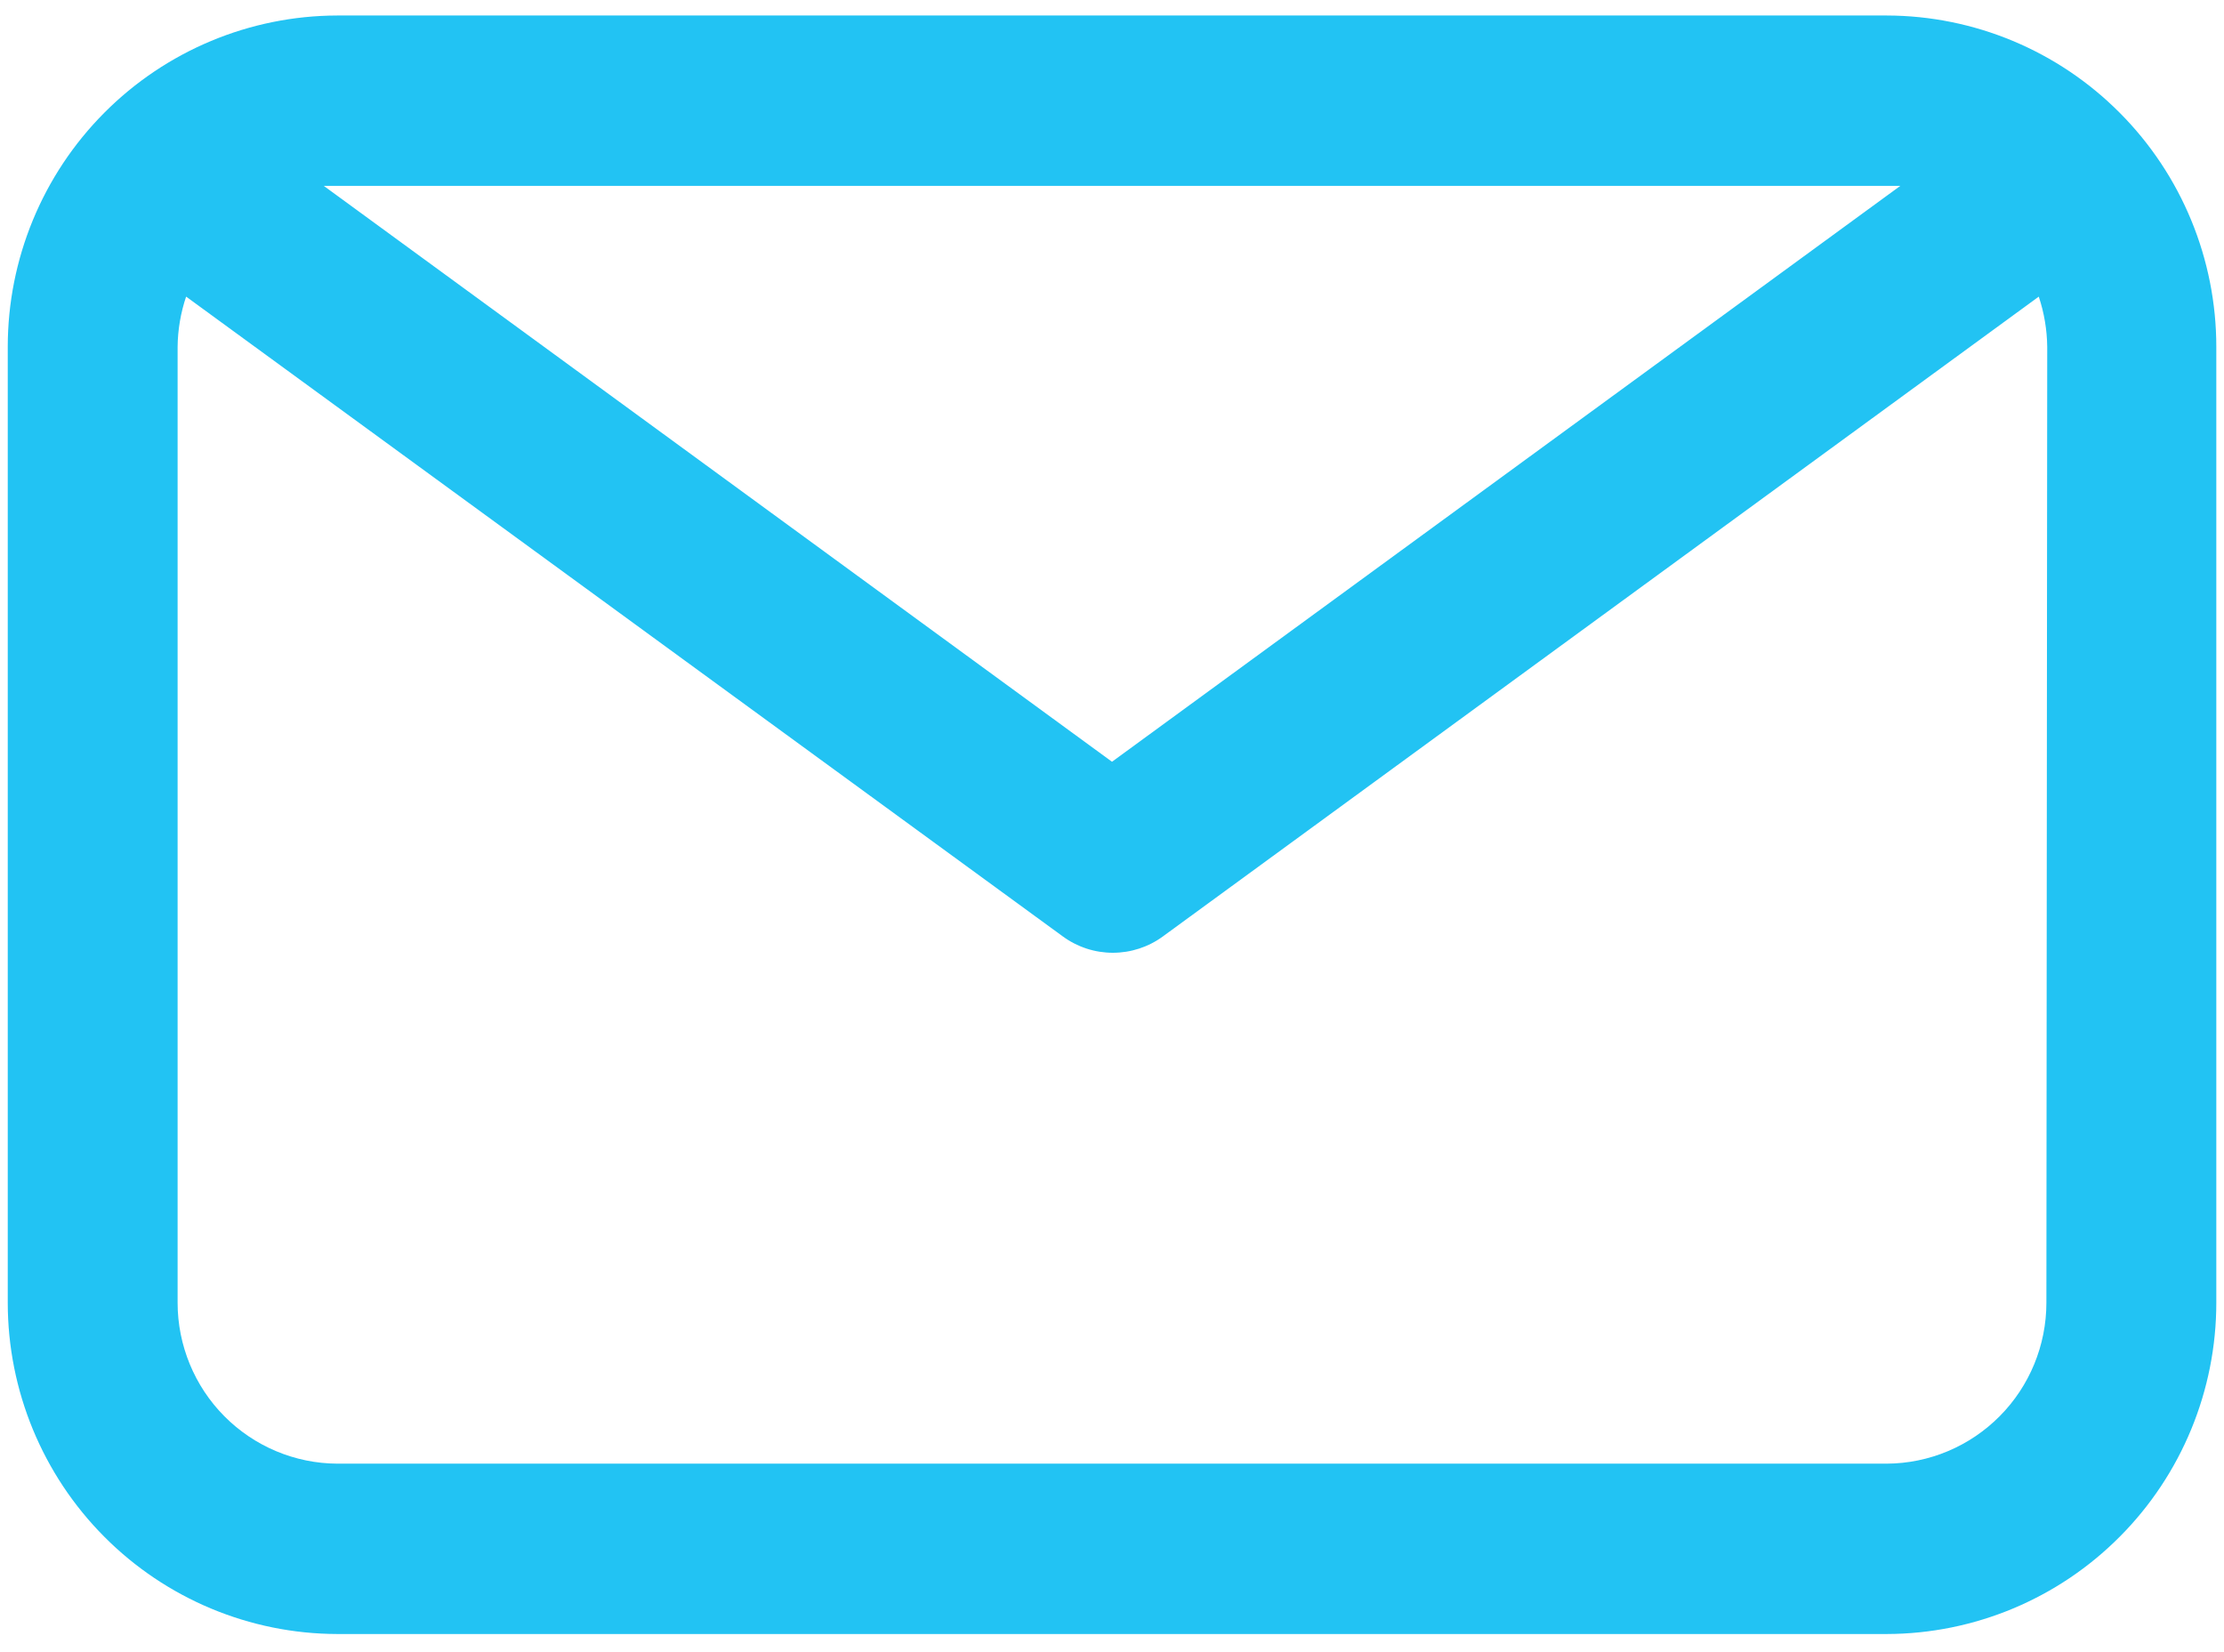 <svg width="35" height="26" viewBox="0 0 35 26" fill="none" xmlns="http://www.w3.org/2000/svg">
<g clip-path="url(#clip0_97_917)">
<path d="M29.692 0.244H5.308C3.932 0.247 2.612 0.798 1.64 1.776C0.668 2.753 0.122 4.078 0.122 5.459V20.5C0.122 21.881 0.668 23.206 1.64 24.183C2.612 25.161 3.932 25.712 5.308 25.715H29.692C31.069 25.712 32.388 25.161 33.36 24.183C34.333 23.206 34.879 21.881 34.879 20.5V5.459C34.879 4.078 34.333 2.753 33.36 1.776C32.388 0.798 31.069 0.247 29.692 0.244ZM29.692 2.925H29.906L17.5 11.988L5.095 2.925H5.308H29.692ZM32.205 20.5C32.205 21.17 31.941 21.813 31.47 22.287C30.999 22.762 30.36 23.031 29.692 23.034H5.308C4.641 23.031 4.001 22.762 3.53 22.287C3.06 21.813 2.795 21.17 2.795 20.5V5.459C2.798 5.19 2.843 4.923 2.929 4.668L16.725 14.736C16.954 14.904 17.23 14.994 17.513 14.994C17.797 14.994 18.073 14.904 18.302 14.736L32.085 4.668C32.17 4.923 32.215 5.19 32.218 5.459L32.205 20.5Z" fill="#22C3F3"/>
</g>
<defs>
<clipPath id="clip0_97_917">
<rect width="35" height="26" fill="white"/>
</clipPath>
</defs>
</svg>
